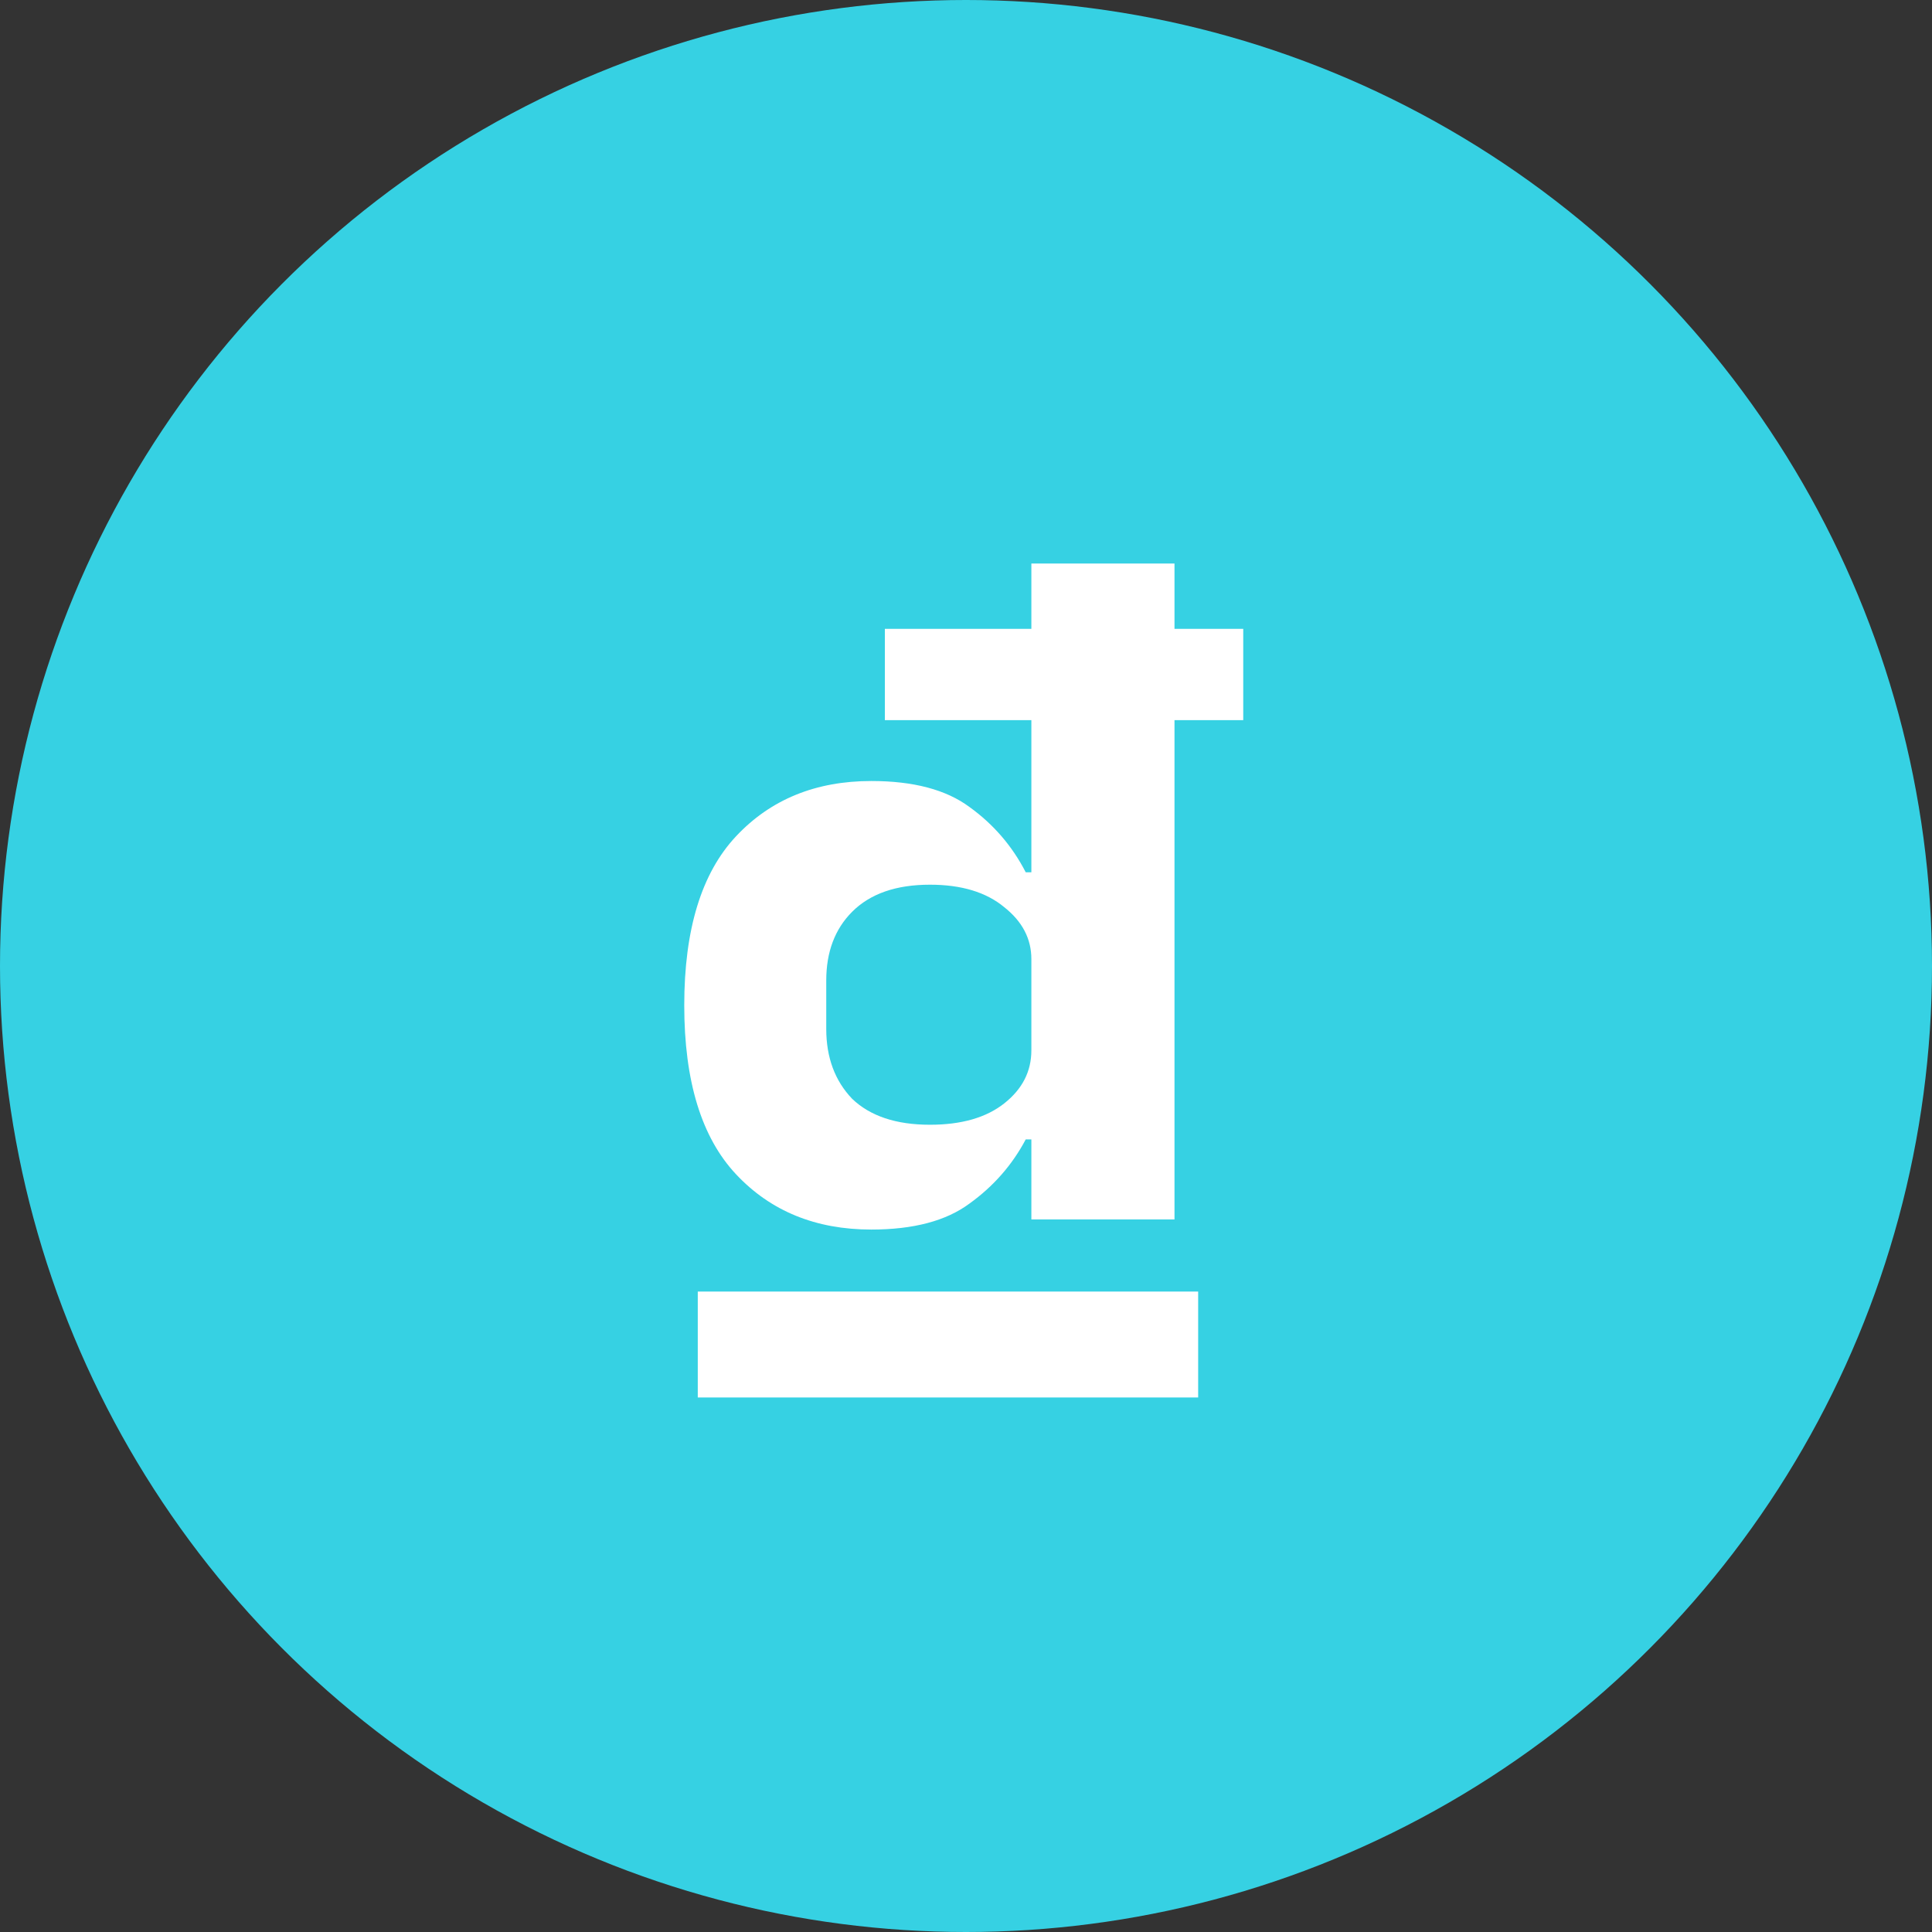 <svg width="48" height="48" viewBox="0 0 48 48" fill="none" xmlns="http://www.w3.org/2000/svg">
<rect x="0" y="0" width="48" height="48" fill="#333333" stroke="none"/>
<circle cx="24" cy="24" r="24" fill="#36D1E3"/>
<path d="M25.624 28.308H25.484C25.148 28.943 24.681 29.475 24.084 29.904C23.505 30.333 22.693 30.548 21.648 30.548C20.267 30.548 19.147 30.091 18.288 29.176C17.429 28.261 17 26.861 17 24.976C17 23.091 17.429 21.691 18.288 20.776C19.147 19.861 20.267 19.404 21.648 19.404C22.693 19.404 23.505 19.619 24.084 20.048C24.681 20.477 25.148 21.019 25.484 21.672H25.624V17.892H21.984V15.624H25.624V14H29.18V15.624H30.888V17.892H29.18V30.296H25.624V28.308ZM23.104 27.944C23.888 27.944 24.504 27.767 24.952 27.412C25.4 27.057 25.624 26.619 25.624 26.096V23.828C25.624 23.324 25.4 22.895 24.952 22.54C24.504 22.167 23.888 21.98 23.104 21.98C22.264 21.98 21.62 22.204 21.172 22.652C20.743 23.081 20.528 23.651 20.528 24.36V25.564C20.528 26.273 20.743 26.852 21.172 27.3C21.62 27.729 22.264 27.944 23.104 27.944ZM17.336 34.72V32.088H29.768V34.72H17.336Z" fill="white"/>
</svg>
